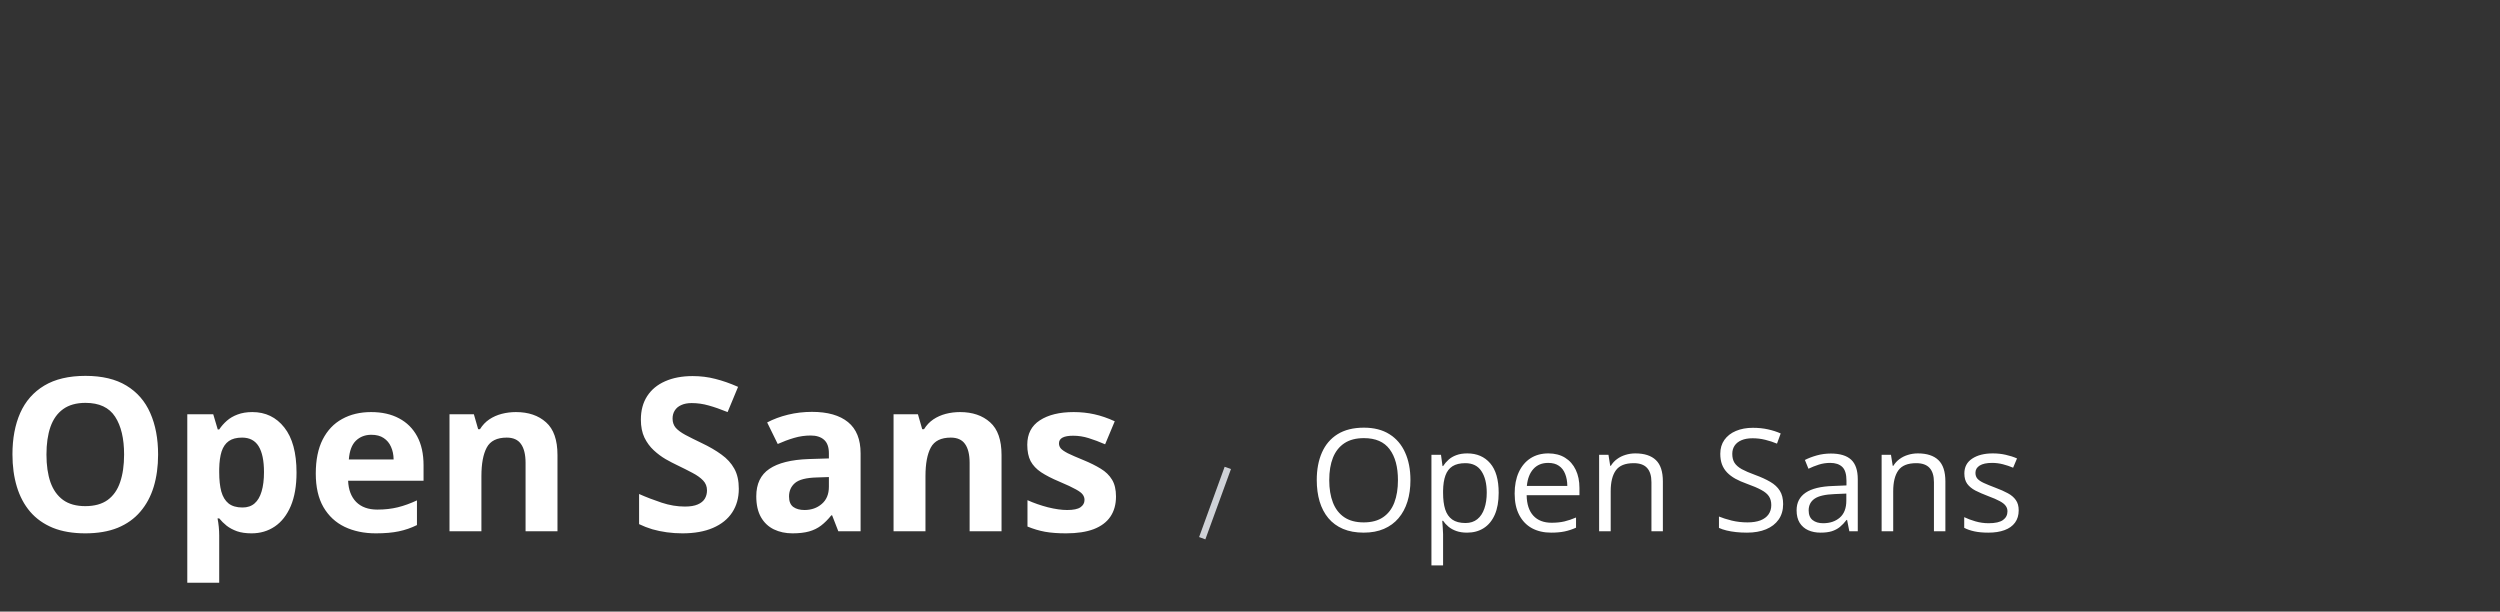 <svg width="560" height="137" viewBox="0 0 560 137" fill="none" xmlns="http://www.w3.org/2000/svg">
<rect x="0" y="0" width="560" height="137" fill="#333333" stroke="none"/>
<path d="M35.414 101.82C35.414 104.461 35.086 106.867 34.43 109.039C33.773 111.195 32.773 113.055 31.43 114.617C30.102 116.18 28.414 117.383 26.367 118.227C24.32 119.055 21.898 119.469 19.102 119.469C16.305 119.469 13.883 119.055 11.836 118.227C9.789 117.383 8.094 116.18 6.75 114.617C5.422 113.055 4.43 111.188 3.773 109.016C3.117 106.844 2.789 104.43 2.789 101.773C2.789 98.227 3.367 95.141 4.523 92.516C5.695 89.875 7.492 87.828 9.914 86.375C12.336 84.922 15.414 84.195 19.148 84.195C22.867 84.195 25.922 84.922 28.312 86.375C30.719 87.828 32.5 89.875 33.656 92.516C34.828 95.156 35.414 98.258 35.414 101.82ZM10.406 101.82C10.406 104.211 10.703 106.273 11.297 108.008C11.906 109.727 12.852 111.055 14.133 111.992C15.414 112.914 17.07 113.375 19.102 113.375C21.164 113.375 22.836 112.914 24.117 111.992C25.398 111.055 26.328 109.727 26.906 108.008C27.5 106.273 27.797 104.211 27.797 101.82C27.797 98.227 27.125 95.398 25.781 93.336C24.438 91.273 22.227 90.242 19.148 90.242C17.102 90.242 15.43 90.711 14.133 91.648C12.852 92.57 11.906 93.898 11.297 95.633C10.703 97.352 10.406 99.414 10.406 101.82ZM56.531 92.305C59.484 92.305 61.867 93.453 63.68 95.75C65.508 98.047 66.422 101.414 66.422 105.852C66.422 108.82 65.992 111.32 65.133 113.352C64.273 115.367 63.086 116.891 61.57 117.922C60.055 118.953 58.312 119.469 56.344 119.469C55.078 119.469 53.992 119.312 53.086 119C52.18 118.672 51.406 118.258 50.766 117.758C50.125 117.242 49.57 116.695 49.102 116.117H48.727C48.852 116.742 48.945 117.383 49.008 118.039C49.07 118.695 49.102 119.336 49.102 119.961V130.531H41.953V92.797H47.766L48.773 96.195H49.102C49.57 95.492 50.141 94.844 50.812 94.25C51.484 93.656 52.289 93.188 53.227 92.844C54.18 92.484 55.281 92.305 56.531 92.305ZM54.234 98.023C52.984 98.023 51.992 98.281 51.258 98.797C50.523 99.312 49.984 100.086 49.641 101.117C49.312 102.148 49.133 103.453 49.102 105.031V105.805C49.102 107.492 49.258 108.922 49.57 110.094C49.898 111.266 50.438 112.156 51.188 112.766C51.953 113.375 53 113.68 54.328 113.68C55.422 113.68 56.32 113.375 57.023 112.766C57.727 112.156 58.25 111.266 58.594 110.094C58.953 108.906 59.133 107.461 59.133 105.758C59.133 103.195 58.734 101.266 57.938 99.969C57.141 98.672 55.906 98.023 54.234 98.023ZM83.133 92.305C85.555 92.305 87.641 92.773 89.391 93.711C91.141 94.633 92.492 95.977 93.445 97.742C94.398 99.508 94.875 101.664 94.875 104.211V107.68H77.977C78.055 109.695 78.656 111.281 79.781 112.438C80.922 113.578 82.5 114.148 84.516 114.148C86.188 114.148 87.719 113.977 89.109 113.633C90.5 113.289 91.93 112.773 93.398 112.086V117.617C92.102 118.258 90.742 118.727 89.32 119.023C87.914 119.32 86.203 119.469 84.188 119.469C81.562 119.469 79.234 118.984 77.203 118.016C75.188 117.047 73.602 115.57 72.445 113.586C71.305 111.602 70.734 109.102 70.734 106.086C70.734 103.023 71.25 100.477 72.281 98.445C73.328 96.398 74.781 94.867 76.641 93.852C78.5 92.82 80.664 92.305 83.133 92.305ZM83.18 97.391C81.789 97.391 80.633 97.836 79.711 98.727C78.805 99.617 78.281 101.016 78.141 102.922H88.172C88.156 101.859 87.961 100.914 87.586 100.086C87.227 99.258 86.68 98.602 85.945 98.117C85.227 97.633 84.305 97.391 83.18 97.391ZM115.57 92.305C118.367 92.305 120.617 93.07 122.32 94.602C124.023 96.117 124.875 98.555 124.875 101.914V119H117.727V103.695C117.727 101.82 117.383 100.406 116.695 99.453C116.023 98.5 114.961 98.023 113.508 98.023C111.32 98.023 109.828 98.766 109.031 100.25C108.234 101.734 107.836 103.875 107.836 106.672V119H100.688V92.797H106.148L107.109 96.148H107.508C108.07 95.242 108.766 94.508 109.594 93.945C110.438 93.383 111.367 92.969 112.383 92.703C113.414 92.438 114.477 92.305 115.57 92.305ZM165.492 109.484C165.492 111.516 165 113.281 164.016 114.781C163.031 116.281 161.594 117.438 159.703 118.25C157.828 119.062 155.547 119.469 152.859 119.469C151.672 119.469 150.508 119.391 149.367 119.234C148.242 119.078 147.156 118.852 146.109 118.555C145.078 118.242 144.094 117.859 143.156 117.406V110.656C144.781 111.375 146.469 112.023 148.219 112.602C149.969 113.18 151.703 113.469 153.422 113.469C154.609 113.469 155.562 113.312 156.281 113C157.016 112.688 157.547 112.258 157.875 111.711C158.203 111.164 158.367 110.539 158.367 109.836C158.367 108.977 158.078 108.242 157.5 107.633C156.922 107.023 156.125 106.453 155.109 105.922C154.109 105.391 152.977 104.82 151.711 104.211C150.914 103.836 150.047 103.383 149.109 102.852C148.172 102.305 147.281 101.641 146.438 100.859C145.594 100.078 144.898 99.133 144.352 98.023C143.82 96.898 143.555 95.555 143.555 93.992C143.555 91.945 144.023 90.195 144.961 88.742C145.898 87.289 147.234 86.18 148.969 85.414C150.719 84.633 152.781 84.242 155.156 84.242C156.938 84.242 158.633 84.453 160.242 84.875C161.867 85.281 163.562 85.875 165.328 86.656L162.984 92.305C161.406 91.664 159.992 91.172 158.742 90.828C157.492 90.469 156.219 90.289 154.922 90.289C154.016 90.289 153.242 90.438 152.602 90.734C151.961 91.016 151.477 91.422 151.148 91.953C150.82 92.469 150.656 93.07 150.656 93.758C150.656 94.57 150.891 95.258 151.359 95.82C151.844 96.367 152.562 96.898 153.516 97.414C154.484 97.93 155.688 98.531 157.125 99.219C158.875 100.047 160.367 100.914 161.602 101.82C162.852 102.711 163.812 103.766 164.484 104.984C165.156 106.188 165.492 107.688 165.492 109.484ZM181.875 92.258C185.391 92.258 188.086 93.023 189.961 94.555C191.836 96.086 192.773 98.414 192.773 101.539V119H187.781L186.398 115.438H186.211C185.461 116.375 184.695 117.141 183.914 117.734C183.133 118.328 182.234 118.766 181.219 119.047C180.203 119.328 178.969 119.469 177.516 119.469C175.969 119.469 174.578 119.172 173.344 118.578C172.125 117.984 171.164 117.078 170.461 115.859C169.758 114.625 169.406 113.062 169.406 111.172C169.406 108.391 170.383 106.344 172.336 105.031C174.289 103.703 177.219 102.969 181.125 102.828L185.672 102.688V101.539C185.672 100.164 185.312 99.156 184.594 98.516C183.875 97.875 182.875 97.555 181.594 97.555C180.328 97.555 179.086 97.734 177.867 98.094C176.648 98.453 175.43 98.906 174.211 99.453L171.844 94.625C173.234 93.891 174.789 93.312 176.508 92.891C178.242 92.469 180.031 92.258 181.875 92.258ZM185.672 106.859L182.906 106.953C180.594 107.016 178.984 107.43 178.078 108.195C177.188 108.961 176.742 109.969 176.742 111.219C176.742 112.312 177.062 113.094 177.703 113.562C178.344 114.016 179.18 114.242 180.211 114.242C181.742 114.242 183.031 113.789 184.078 112.883C185.141 111.977 185.672 110.688 185.672 109.016V106.859ZM215.039 92.305C217.836 92.305 220.086 93.07 221.789 94.602C223.492 96.117 224.344 98.555 224.344 101.914V119H217.195V103.695C217.195 101.82 216.852 100.406 216.164 99.453C215.492 98.5 214.43 98.023 212.977 98.023C210.789 98.023 209.297 98.766 208.5 100.25C207.703 101.734 207.305 103.875 207.305 106.672V119H200.156V92.797H205.617L206.578 96.148H206.977C207.539 95.242 208.234 94.508 209.062 93.945C209.906 93.383 210.836 92.969 211.852 92.703C212.883 92.438 213.945 92.305 215.039 92.305ZM249.984 111.219C249.984 113 249.562 114.508 248.719 115.742C247.891 116.961 246.648 117.891 244.992 118.531C243.336 119.156 241.273 119.469 238.805 119.469C236.977 119.469 235.406 119.352 234.094 119.117C232.797 118.883 231.484 118.492 230.156 117.945V112.039C231.578 112.68 233.102 113.211 234.727 113.633C236.367 114.039 237.805 114.242 239.039 114.242C240.43 114.242 241.422 114.039 242.016 113.633C242.625 113.211 242.93 112.664 242.93 111.992C242.93 111.555 242.805 111.164 242.555 110.82C242.32 110.461 241.805 110.062 241.008 109.625C240.211 109.172 238.961 108.586 237.258 107.867C235.617 107.18 234.266 106.484 233.203 105.781C232.156 105.078 231.375 104.25 230.859 103.297C230.359 102.328 230.109 101.102 230.109 99.617C230.109 97.195 231.047 95.375 232.922 94.156C234.812 92.922 237.336 92.305 240.492 92.305C242.117 92.305 243.664 92.469 245.133 92.797C246.617 93.125 248.141 93.648 249.703 94.367L247.547 99.523C246.25 98.961 245.023 98.5 243.867 98.141C242.727 97.781 241.562 97.602 240.375 97.602C239.328 97.602 238.539 97.742 238.008 98.023C237.477 98.305 237.211 98.734 237.211 99.312C237.211 99.734 237.344 100.109 237.609 100.438C237.891 100.766 238.422 101.133 239.203 101.539C240 101.93 241.164 102.438 242.695 103.062C244.18 103.672 245.469 104.312 246.562 104.984C247.656 105.641 248.5 106.461 249.094 107.445C249.688 108.414 249.984 109.672 249.984 111.219Z" fill="white"/>
<path d="M315.938 107.547C315.938 109.307 315.714 110.911 315.266 112.359C314.818 113.797 314.151 115.036 313.266 116.078C312.391 117.109 311.302 117.906 310 118.469C308.698 119.031 307.188 119.312 305.469 119.312C303.698 119.312 302.151 119.031 300.828 118.469C299.516 117.906 298.422 117.104 297.547 116.062C296.682 115.021 296.031 113.776 295.594 112.328C295.167 110.88 294.953 109.276 294.953 107.516C294.953 105.182 295.339 103.135 296.109 101.375C296.88 99.615 298.047 98.245 299.609 97.266C301.182 96.287 303.151 95.797 305.516 95.797C307.776 95.797 309.677 96.281 311.219 97.25C312.771 98.219 313.943 99.583 314.734 101.344C315.536 103.094 315.938 105.161 315.938 107.547ZM297.75 107.547C297.75 109.484 298.026 111.161 298.578 112.578C299.13 113.995 299.974 115.089 301.109 115.859C302.255 116.63 303.708 117.016 305.469 117.016C307.24 117.016 308.688 116.63 309.812 115.859C310.948 115.089 311.786 113.995 312.328 112.578C312.87 111.161 313.141 109.484 313.141 107.547C313.141 104.599 312.521 102.297 311.281 100.641C310.052 98.974 308.13 98.141 305.516 98.141C303.745 98.141 302.286 98.521 301.141 99.281C299.995 100.042 299.141 101.125 298.578 102.531C298.026 103.927 297.75 105.599 297.75 107.547ZM328.688 101.562C330.823 101.562 332.526 102.297 333.797 103.766C335.068 105.234 335.703 107.443 335.703 110.391C335.703 112.339 335.411 113.974 334.828 115.297C334.245 116.62 333.422 117.62 332.359 118.297C331.307 118.974 330.062 119.312 328.625 119.312C327.719 119.312 326.922 119.193 326.234 118.953C325.547 118.714 324.958 118.391 324.469 117.984C323.979 117.578 323.573 117.135 323.25 116.656H323.062C323.094 117.062 323.13 117.552 323.172 118.125C323.224 118.698 323.25 119.198 323.25 119.625V126.656H320.641V101.875H322.781L323.125 104.406H323.25C323.583 103.885 323.99 103.411 324.469 102.984C324.948 102.547 325.531 102.203 326.219 101.953C326.917 101.693 327.74 101.562 328.688 101.562ZM328.234 103.75C327.047 103.75 326.089 103.979 325.359 104.438C324.641 104.896 324.115 105.583 323.781 106.5C323.448 107.406 323.271 108.547 323.25 109.922V110.422C323.25 111.87 323.406 113.094 323.719 114.094C324.042 115.094 324.568 115.854 325.297 116.375C326.036 116.896 327.026 117.156 328.266 117.156C329.328 117.156 330.214 116.87 330.922 116.297C331.63 115.724 332.156 114.927 332.5 113.906C332.854 112.875 333.031 111.693 333.031 110.359C333.031 108.339 332.635 106.734 331.844 105.547C331.062 104.349 329.859 103.75 328.234 103.75ZM346.828 101.562C348.286 101.562 349.536 101.885 350.578 102.531C351.62 103.177 352.417 104.083 352.969 105.25C353.521 106.406 353.797 107.76 353.797 109.312V110.922H341.969C342 112.932 342.5 114.464 343.469 115.516C344.438 116.568 345.802 117.094 347.562 117.094C348.646 117.094 349.604 116.995 350.438 116.797C351.271 116.599 352.135 116.307 353.031 115.922V118.203C352.167 118.589 351.307 118.87 350.453 119.047C349.609 119.224 348.609 119.312 347.453 119.312C345.807 119.312 344.37 118.979 343.141 118.312C341.922 117.635 340.974 116.646 340.297 115.344C339.62 114.042 339.281 112.448 339.281 110.562C339.281 108.719 339.589 107.125 340.203 105.781C340.828 104.427 341.703 103.385 342.828 102.656C343.964 101.927 345.297 101.562 346.828 101.562ZM346.797 103.688C345.411 103.688 344.307 104.141 343.484 105.047C342.661 105.953 342.172 107.219 342.016 108.844H351.078C351.068 107.823 350.906 106.927 350.594 106.156C350.292 105.375 349.828 104.771 349.203 104.344C348.578 103.906 347.776 103.688 346.797 103.688ZM366.312 101.562C368.344 101.562 369.88 102.062 370.922 103.062C371.964 104.052 372.484 105.646 372.484 107.844V119H369.922V108.016C369.922 106.589 369.594 105.521 368.938 104.812C368.292 104.104 367.297 103.75 365.953 103.75C364.057 103.75 362.724 104.286 361.953 105.359C361.182 106.432 360.797 107.99 360.797 110.031V119H358.203V101.875H360.297L360.688 104.344H360.828C361.193 103.74 361.656 103.234 362.219 102.828C362.781 102.411 363.411 102.099 364.109 101.891C364.807 101.672 365.542 101.562 366.312 101.562ZM399.422 112.922C399.422 114.276 399.083 115.432 398.406 116.391C397.74 117.339 396.802 118.062 395.594 118.562C394.385 119.062 392.964 119.312 391.328 119.312C390.464 119.312 389.646 119.271 388.875 119.188C388.104 119.104 387.396 118.984 386.75 118.828C386.104 118.672 385.536 118.479 385.047 118.25V115.703C385.828 116.026 386.781 116.328 387.906 116.609C389.031 116.88 390.208 117.016 391.438 117.016C392.583 117.016 393.552 116.865 394.344 116.562C395.135 116.25 395.734 115.807 396.141 115.234C396.557 114.651 396.766 113.953 396.766 113.141C396.766 112.359 396.594 111.708 396.25 111.188C395.906 110.656 395.333 110.177 394.531 109.75C393.74 109.312 392.656 108.849 391.281 108.359C390.312 108.016 389.458 107.641 388.719 107.234C387.979 106.818 387.359 106.349 386.859 105.828C386.359 105.307 385.979 104.703 385.719 104.016C385.469 103.328 385.344 102.542 385.344 101.656C385.344 100.438 385.651 99.396 386.266 98.531C386.891 97.656 387.75 96.99 388.844 96.531C389.948 96.062 391.214 95.828 392.641 95.828C393.859 95.828 394.984 95.943 396.016 96.172C397.057 96.401 398.01 96.708 398.875 97.094L398.047 99.375C397.224 99.031 396.349 98.745 395.422 98.516C394.505 98.287 393.557 98.172 392.578 98.172C391.599 98.172 390.771 98.318 390.094 98.609C389.427 98.891 388.917 99.292 388.562 99.812C388.208 100.333 388.031 100.953 388.031 101.672C388.031 102.474 388.198 103.141 388.531 103.672C388.875 104.203 389.417 104.677 390.156 105.094C390.906 105.5 391.896 105.927 393.125 106.375C394.469 106.865 395.609 107.385 396.547 107.938C397.484 108.479 398.198 109.146 398.688 109.938C399.177 110.719 399.422 111.714 399.422 112.922ZM410.109 101.594C412.151 101.594 413.667 102.052 414.656 102.969C415.646 103.885 416.141 105.349 416.141 107.359V119H414.25L413.75 116.469H413.625C413.146 117.094 412.646 117.62 412.125 118.047C411.604 118.464 411 118.781 410.312 119C409.635 119.208 408.802 119.312 407.812 119.312C406.771 119.312 405.844 119.13 405.031 118.766C404.229 118.401 403.594 117.849 403.125 117.109C402.667 116.37 402.438 115.432 402.438 114.297C402.438 112.589 403.115 111.276 404.469 110.359C405.823 109.443 407.885 108.943 410.656 108.859L413.609 108.734V107.688C413.609 106.208 413.292 105.172 412.656 104.578C412.021 103.984 411.125 103.688 409.969 103.688C409.073 103.688 408.219 103.818 407.406 104.078C406.594 104.339 405.823 104.646 405.094 105L404.297 103.031C405.068 102.635 405.953 102.297 406.953 102.016C407.953 101.734 409.005 101.594 410.109 101.594ZM413.578 110.562L410.969 110.672C408.833 110.755 407.328 111.104 406.453 111.719C405.578 112.333 405.141 113.203 405.141 114.328C405.141 115.307 405.438 116.031 406.031 116.5C406.625 116.969 407.411 117.203 408.391 117.203C409.911 117.203 411.156 116.781 412.125 115.938C413.094 115.094 413.578 113.828 413.578 112.141V110.562ZM429.594 101.562C431.625 101.562 433.161 102.062 434.203 103.062C435.245 104.052 435.766 105.646 435.766 107.844V119H433.203V108.016C433.203 106.589 432.875 105.521 432.219 104.812C431.573 104.104 430.578 103.75 429.234 103.75C427.339 103.75 426.005 104.286 425.234 105.359C424.464 106.432 424.078 107.99 424.078 110.031V119H421.484V101.875H423.578L423.969 104.344H424.109C424.474 103.74 424.938 103.234 425.5 102.828C426.062 102.411 426.693 102.099 427.391 101.891C428.089 101.672 428.823 101.562 429.594 101.562ZM452.188 114.312C452.188 115.406 451.911 116.328 451.359 117.078C450.818 117.818 450.036 118.375 449.016 118.75C448.005 119.125 446.797 119.312 445.391 119.312C444.193 119.312 443.156 119.219 442.281 119.031C441.406 118.844 440.641 118.578 439.984 118.234V115.844C440.682 116.188 441.516 116.5 442.484 116.781C443.453 117.062 444.443 117.203 445.453 117.203C446.932 117.203 448.005 116.964 448.672 116.484C449.339 116.005 449.672 115.354 449.672 114.531C449.672 114.062 449.536 113.651 449.266 113.297C449.005 112.932 448.562 112.583 447.938 112.25C447.312 111.906 446.448 111.531 445.344 111.125C444.25 110.708 443.302 110.297 442.5 109.891C441.708 109.474 441.094 108.969 440.656 108.375C440.229 107.781 440.016 107.01 440.016 106.062C440.016 104.615 440.599 103.505 441.766 102.734C442.943 101.953 444.484 101.562 446.391 101.562C447.422 101.562 448.385 101.667 449.281 101.875C450.188 102.073 451.031 102.344 451.812 102.688L450.938 104.766C450.229 104.464 449.474 104.208 448.672 104C447.87 103.792 447.052 103.688 446.219 103.688C445.021 103.688 444.099 103.885 443.453 104.281C442.818 104.677 442.5 105.219 442.5 105.906C442.5 106.438 442.646 106.875 442.938 107.219C443.24 107.562 443.719 107.885 444.375 108.188C445.031 108.49 445.896 108.844 446.969 109.25C448.042 109.646 448.969 110.057 449.75 110.484C450.531 110.901 451.13 111.411 451.547 112.016C451.974 112.609 452.188 113.375 452.188 114.312Z" fill="white"/>
<path d="M274.32 104.56L275.74 105.06L270 120.82L268.6 120.3L274.32 104.56Z" fill="#CFD2D7"/>
</svg>
